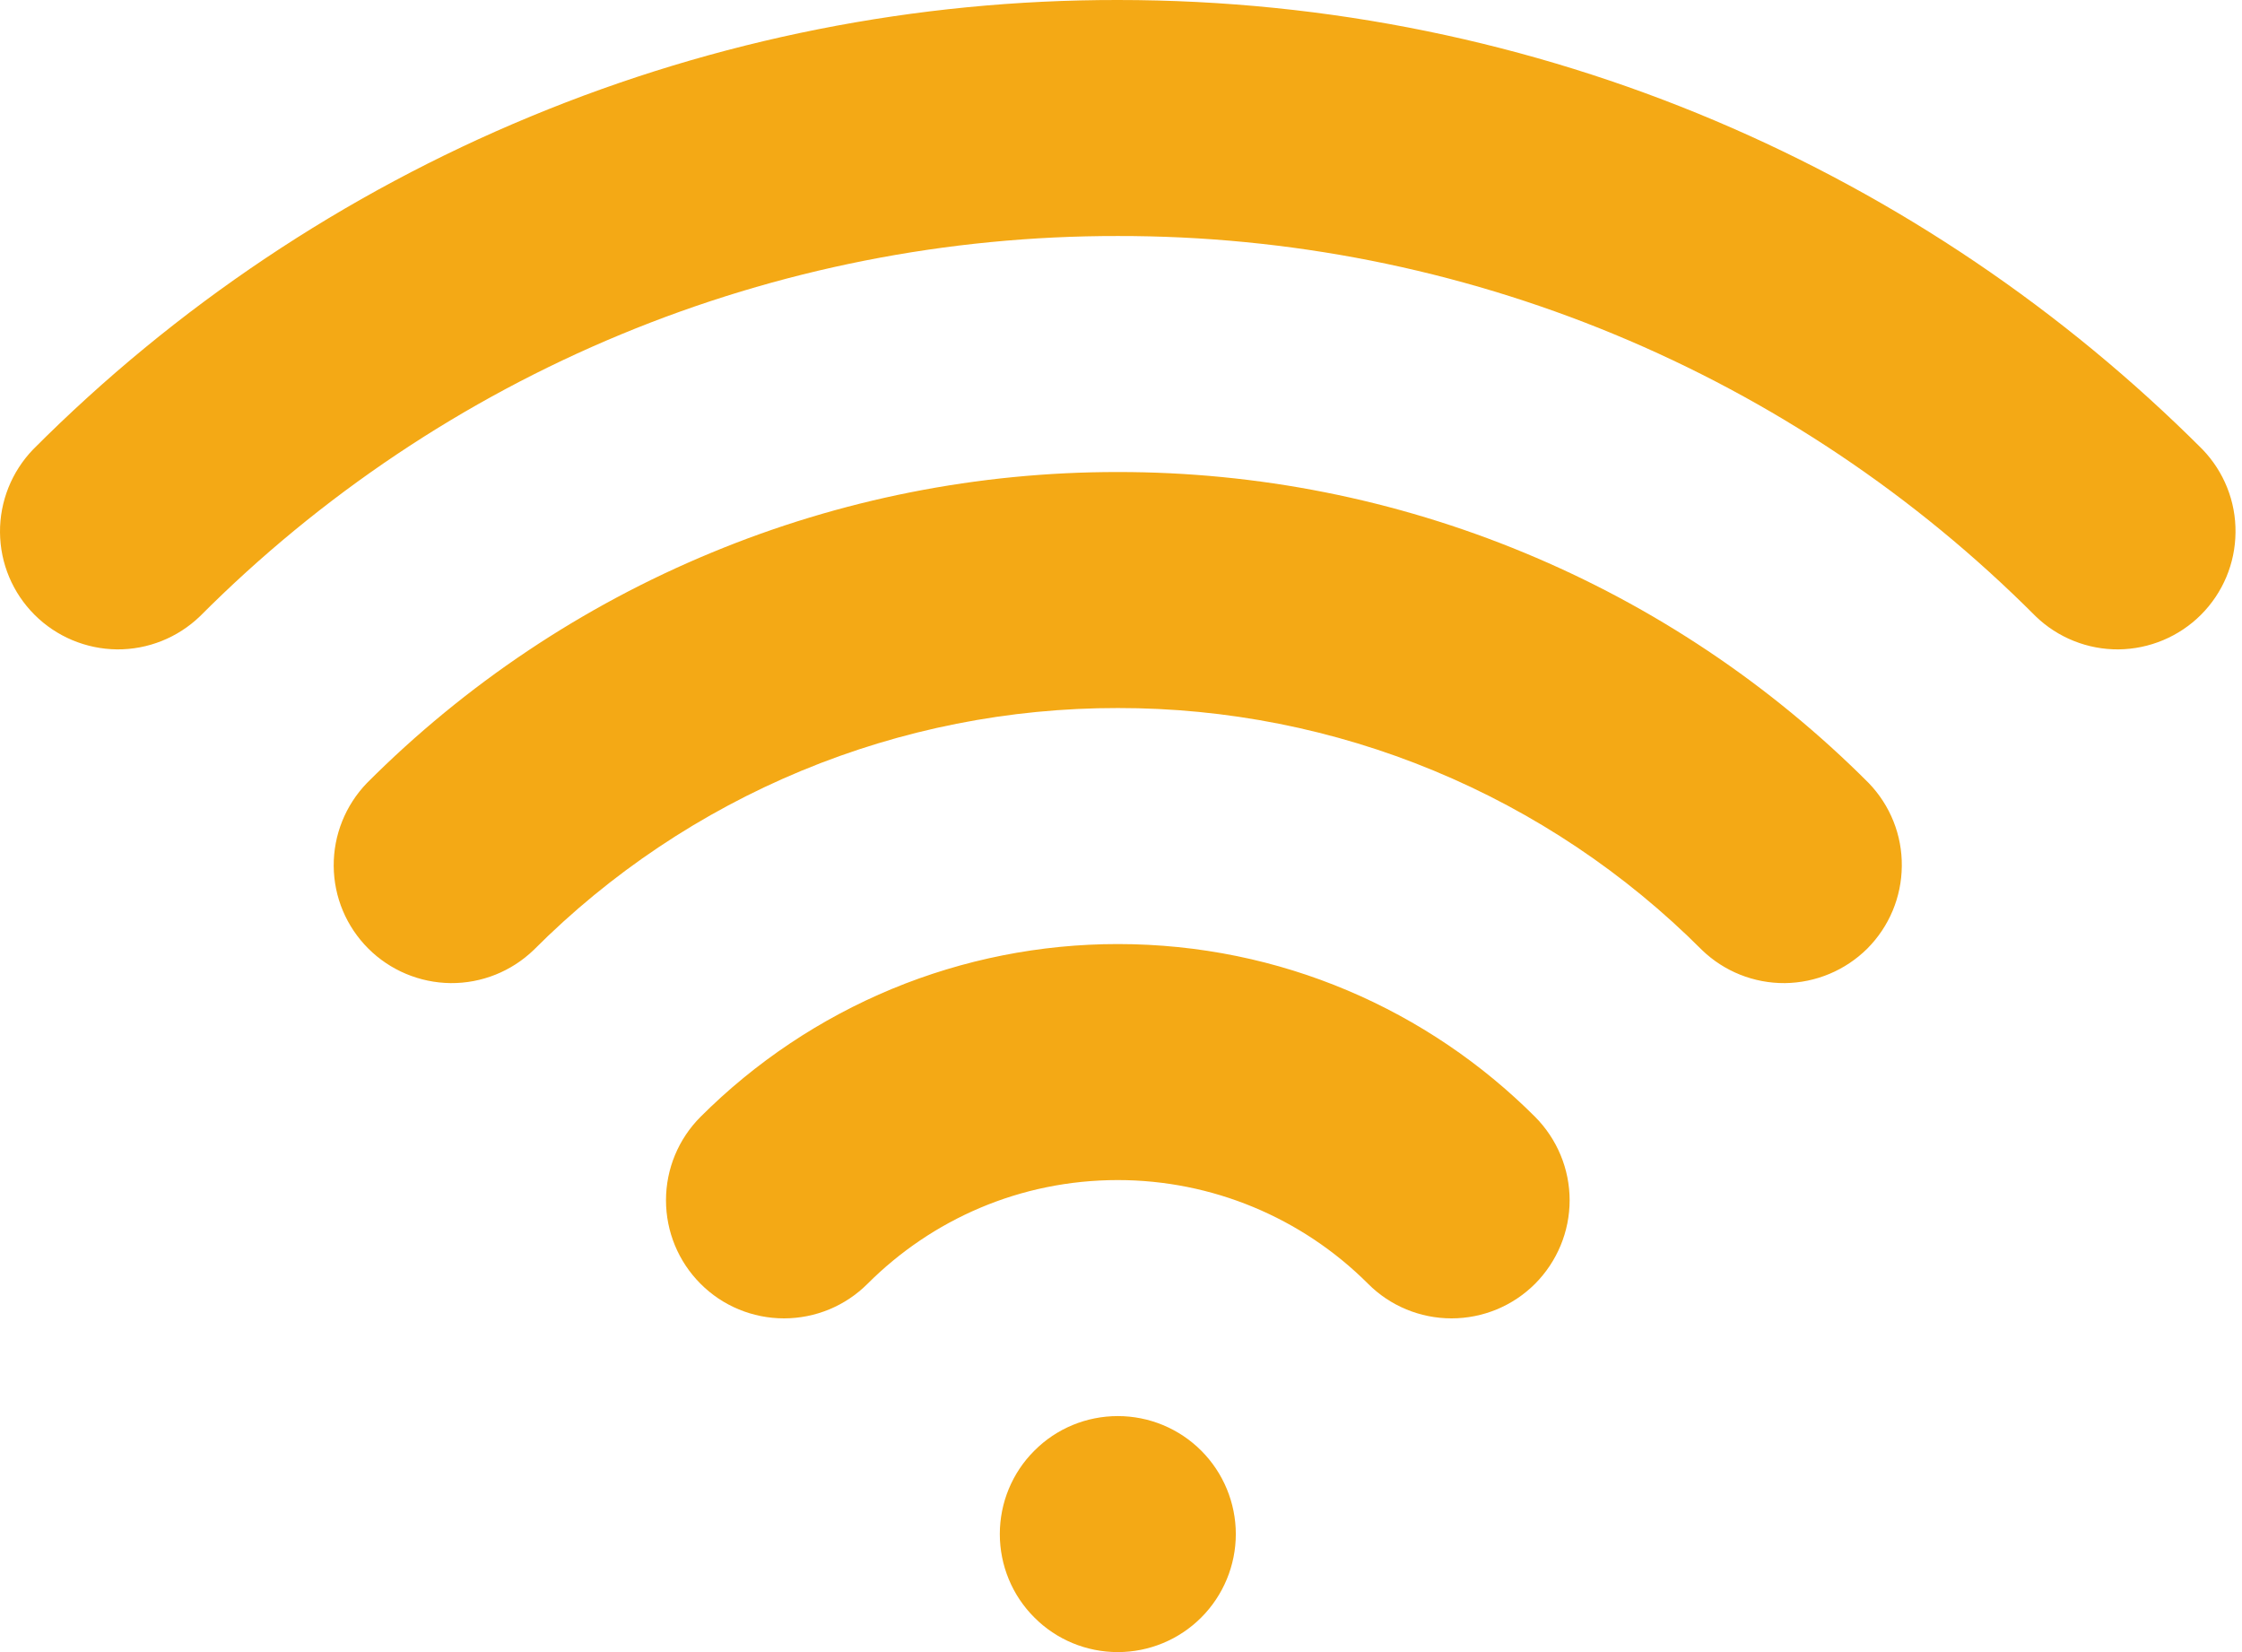 <?xml version="1.0" encoding="UTF-8"?> <svg xmlns="http://www.w3.org/2000/svg" width="19" height="14" viewBox="0 0 19 14" fill="none"><path d="M9.473 12C9.738 12 9.992 12.105 10.18 12.293C10.367 12.48 10.473 12.735 10.473 13C10.473 13.265 10.367 13.52 10.18 13.707C9.992 13.895 9.738 14 9.473 14C9.207 14 8.953 13.895 8.766 13.707C8.578 13.52 8.473 13.265 8.473 13C8.473 12.735 8.578 12.48 8.766 12.293C8.953 12.105 9.207 12 9.473 12ZM9.473 8C10.853 8 12.105 8.56 13.009 9.464C13.196 9.652 13.302 9.906 13.302 10.171C13.302 10.437 13.196 10.691 13.009 10.879C12.821 11.067 12.567 11.172 12.301 11.172C12.036 11.172 11.781 11.067 11.594 10.879C11.031 10.316 10.268 10 9.473 10C8.644 10 7.896 10.335 7.352 10.879C7.164 11.067 6.91 11.172 6.644 11.172C6.379 11.172 6.124 11.067 5.937 10.879C5.749 10.691 5.644 10.437 5.644 10.171C5.644 9.906 5.749 9.652 5.937 9.464C6.401 9 6.952 8.632 7.559 8.38C8.166 8.129 8.816 8 9.473 8ZM9.473 4C10.655 3.999 11.825 4.231 12.918 4.684C14.01 5.136 15.002 5.799 15.837 6.636C16.019 6.825 16.12 7.077 16.117 7.339C16.115 7.602 16.01 7.852 15.825 8.038C15.639 8.223 15.388 8.328 15.126 8.331C14.864 8.333 14.611 8.232 14.423 8.05C13.773 7.399 13.002 6.883 12.152 6.531C11.303 6.179 10.392 5.999 9.473 6C8.553 5.999 7.643 6.179 6.793 6.531C5.944 6.883 5.172 7.399 4.523 8.05C4.334 8.232 4.082 8.333 3.819 8.331C3.557 8.328 3.306 8.223 3.121 8.038C2.935 7.852 2.83 7.602 2.828 7.339C2.826 7.077 2.927 6.825 3.109 6.636C3.944 5.799 4.936 5.136 6.028 4.684C7.12 4.231 8.291 3.999 9.473 4ZM9.473 9.63035e-06C13.063 9.63035e-06 16.313 1.456 18.665 3.808C18.847 3.997 18.948 4.249 18.945 4.511C18.943 4.774 18.838 5.024 18.652 5.21C18.467 5.395 18.216 5.5 17.954 5.503C17.692 5.505 17.439 5.404 17.251 5.222C16.231 4.199 15.018 3.387 13.683 2.834C12.349 2.281 10.918 1.998 9.473 2C8.028 1.998 6.597 2.281 5.262 2.834C3.927 3.387 2.715 4.199 1.695 5.222C1.506 5.404 1.254 5.505 0.991 5.503C0.729 5.5 0.478 5.395 0.293 5.21C0.107 5.024 0.002 4.774 3.78026e-05 4.511C-0.002 4.249 0.099 3.997 0.281 3.808C1.486 2.599 2.919 1.64 4.497 0.987C6.074 0.333 7.765 -0.002 9.473 9.63035e-06Z" fill="#F4A915"></path></svg> 